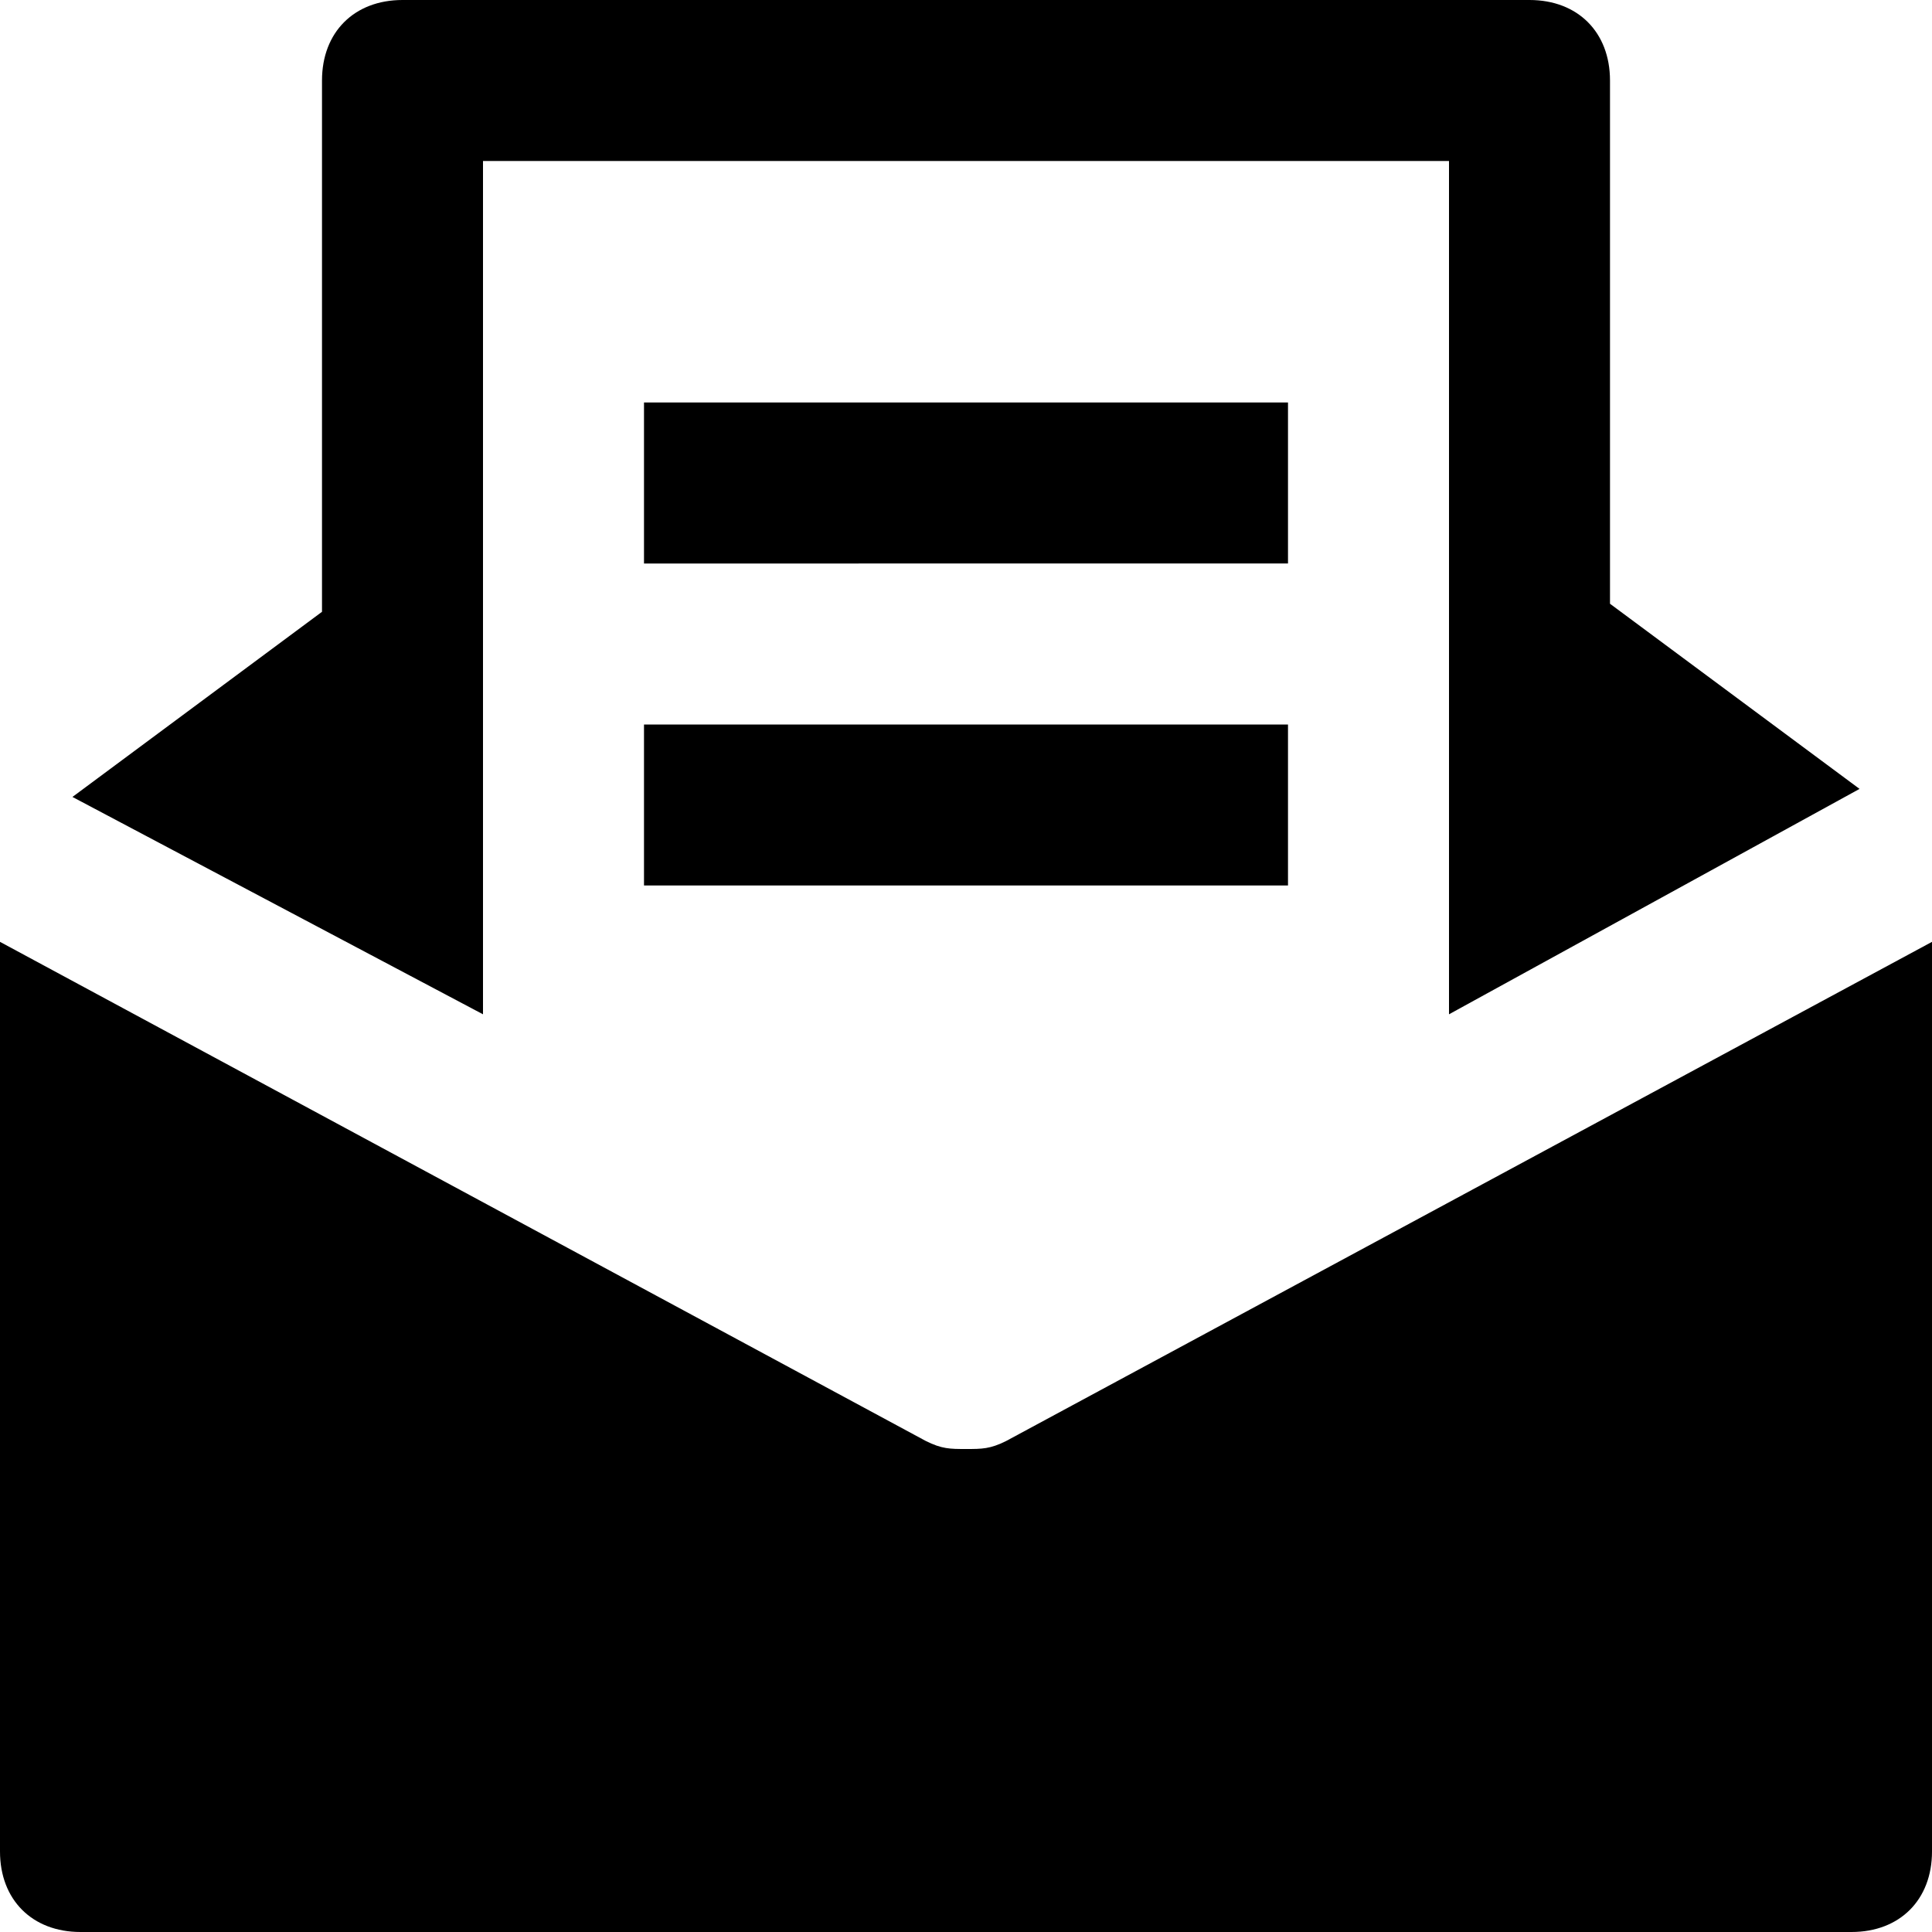 <svg id="nc_icon" xmlns="http://www.w3.org/2000/svg" xml:space="preserve" viewBox="0 0 24 24"><g fill="currentColor" class="nc-icon-wrapper"><path d="M12.5 17.9c-.2.1-.3.1-.5.1s-.3 0-.5-.1L0 11.7V23c0 .6.4 1 1 1h22c.6 0 1-.4 1-1V11.7l-11.5 6.2z"/><path d="M6 12.6V2h12v10.6l5.1-2.8L20 7.5V1c0-.6-.4-1-1-1H5c-.6 0-1 .4-1 1v6.6L.9 9.9 6 12.6z"/><path d="M8 5h8v2H8zM8 9h8v2H8z" data-color="color-2"/></g></svg>
